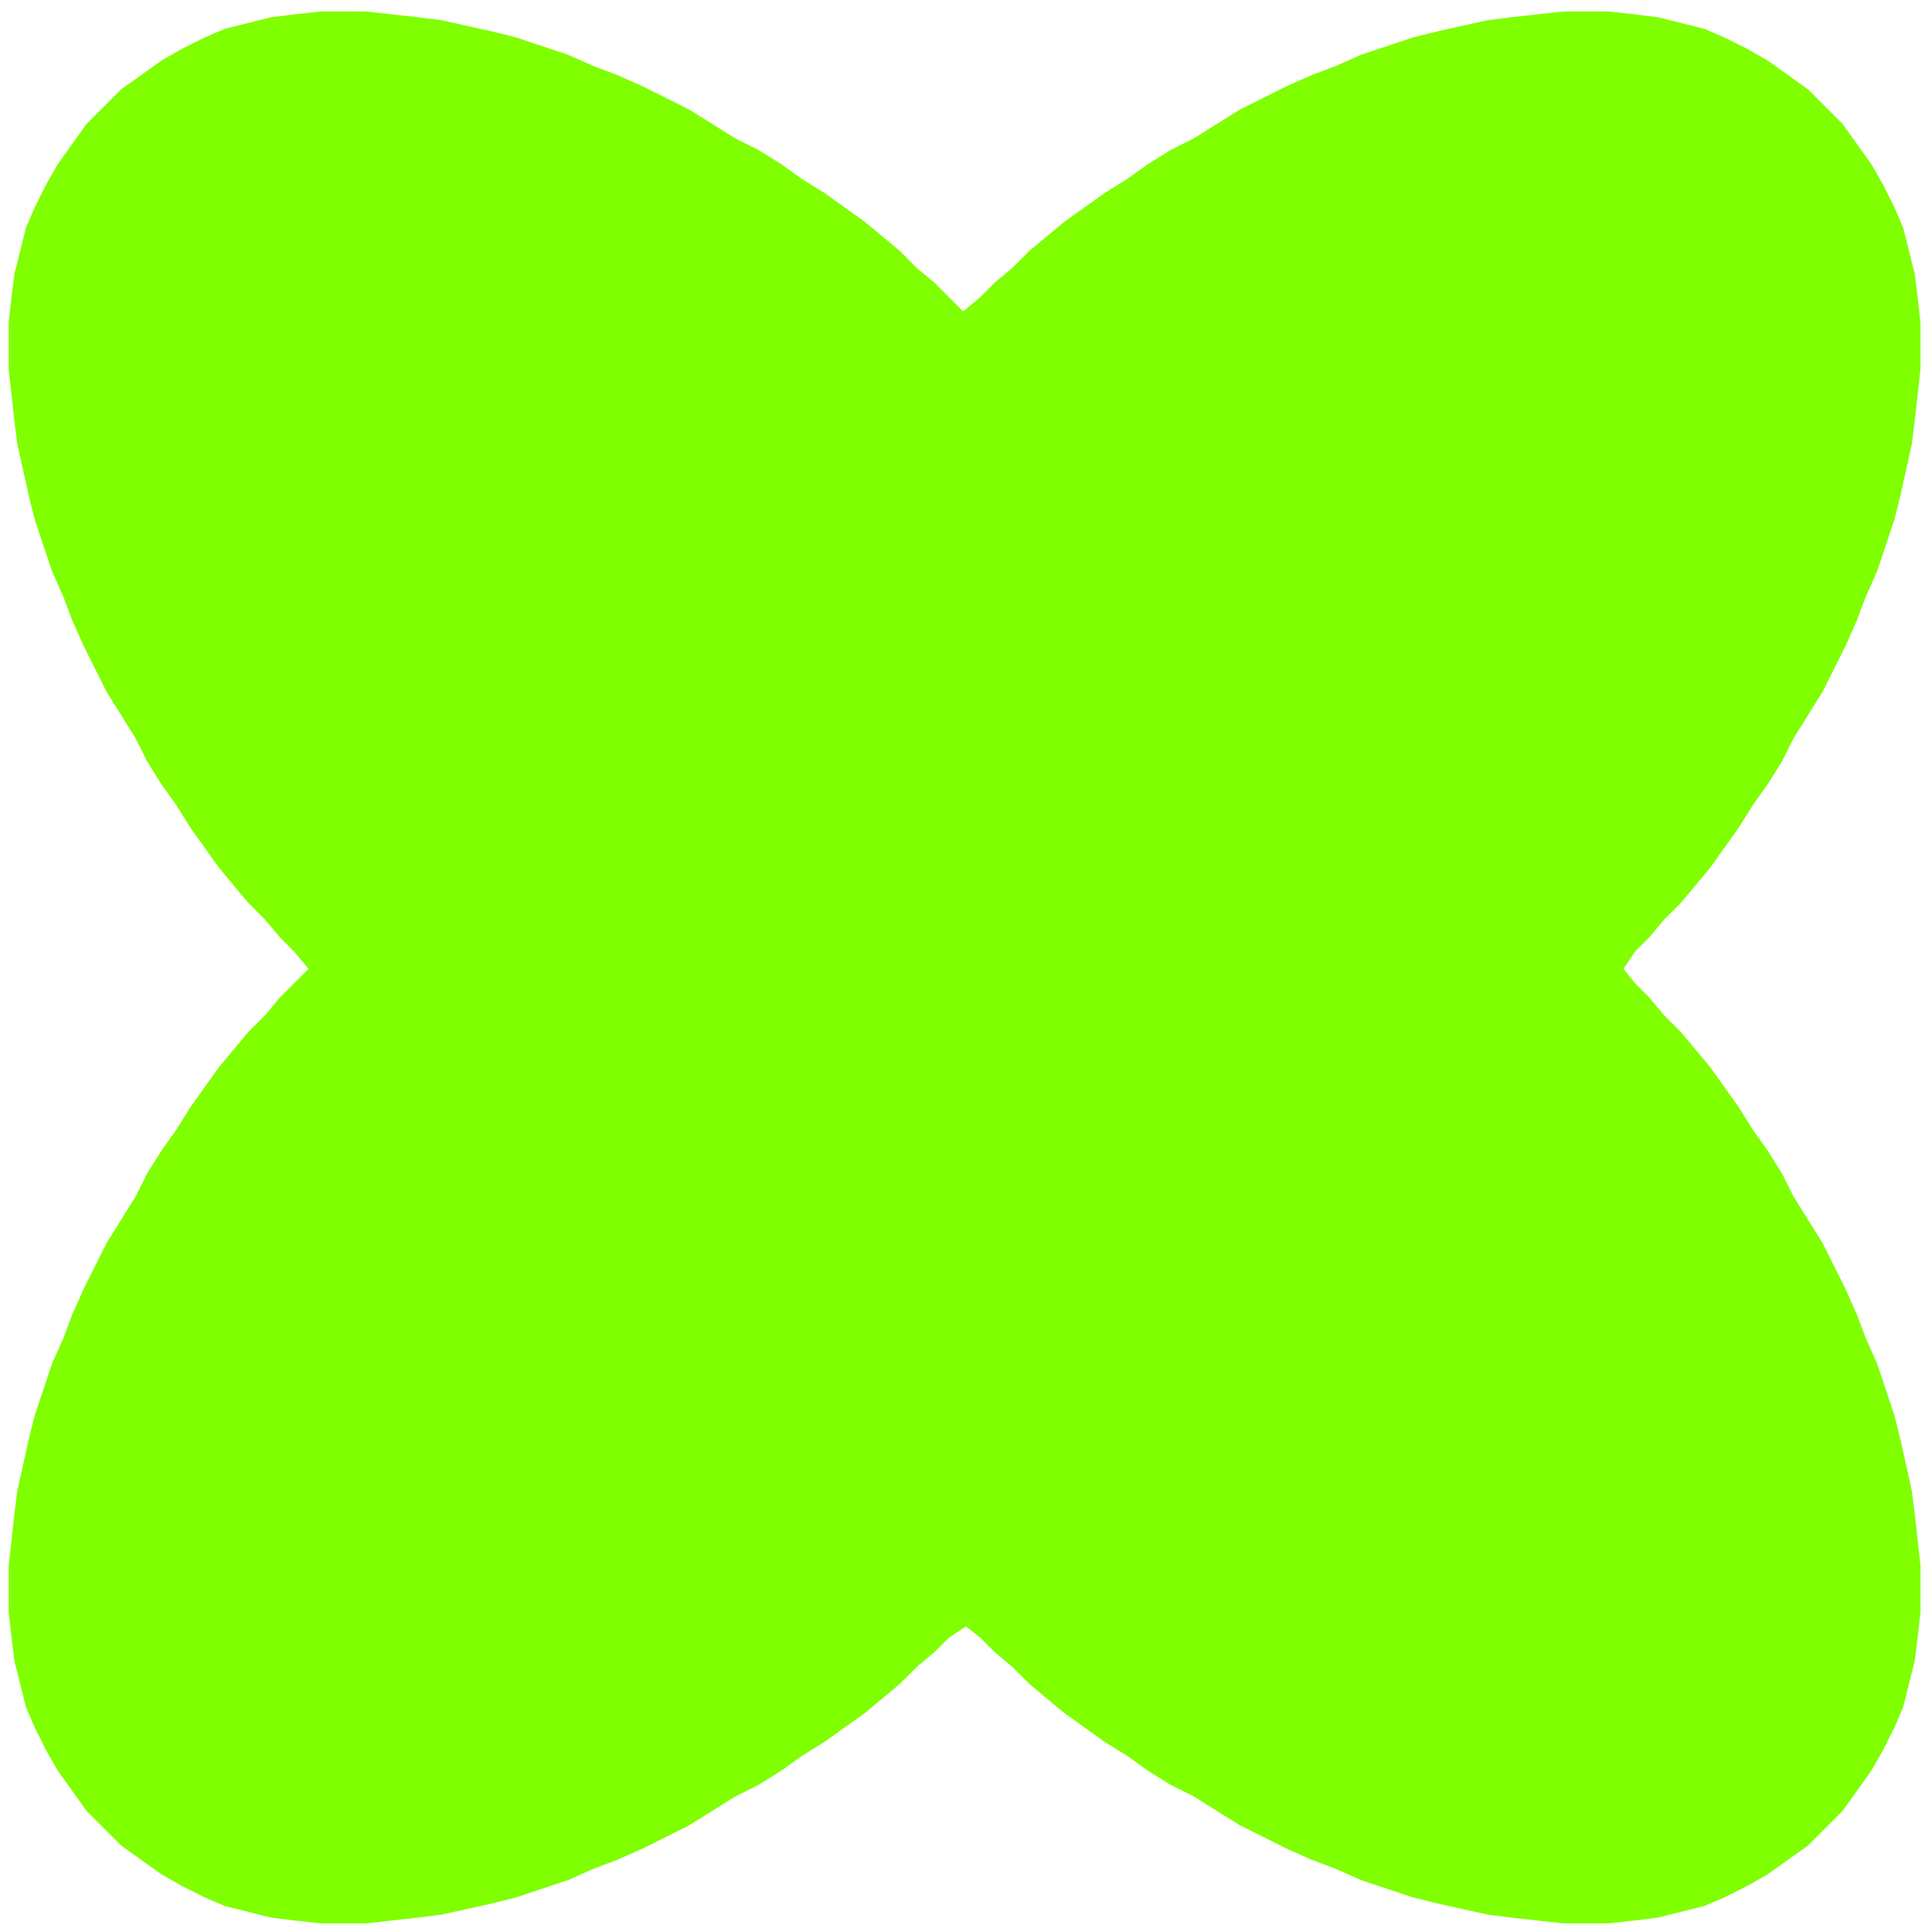 <svg xmlns="http://www.w3.org/2000/svg" width="106.08" height="106.08" fill-rule="evenodd" stroke-linecap="round" preserveAspectRatio="none" viewBox="0 0 670 670"><style>.brush0{fill:#fff}.pen0{stroke:#000;stroke-width:1;stroke-linejoin:round}.font0{font-size:8px;font-family:Arial,monospace}.brush2{fill:none}</style><path d="M0 0h670v670H0z" style="fill:none;stroke:none"/><path d="m36 634-6-6-5-7-5-7-4-7-4-8-3-7-2-8-2-8-1-8-1-9v-16l1-9 1-9 1-8 2-9 2-9 2-8 3-9 3-9 4-9 3-8 4-9 4-8 4-8 5-8 5-8 4-8 5-8 5-7 5-8 5-7 5-7 5-6 5-6 6-6 5-6 5-5 5-5-5-6-5-5-5-6-6-6-5-6-5-6-5-7-5-7-5-8-5-7-5-8-4-8-5-8-5-8-4-8-4-8-4-9-3-8-4-9-3-9-3-9-2-8-2-9-2-9-1-8-1-9-1-9v-16l1-9 1-8 2-8 2-8 3-7 4-8 4-7 5-7 5-7 6-6 6-6 7-5 7-5 7-4 8-4 7-3 8-2 8-2 8-1 9-1h16l9 1 9 1 8 1 9 2 9 2 8 2 9 3 9 3 9 4 8 3 9 4 8 4 8 4 8 5 8 5 8 4 8 5 7 5 8 5 7 5 7 5 6 5 6 5 6 6 6 5 5 5 5 5 6-5 5-5 6-5 6-6 6-5 6-5 7-5 7-5 8-5 7-5 8-5 8-4 8-5 8-5 8-4 8-4 9-4 8-3 9-4 9-3 9-3 8-2 9-2 9-2 8-1 9-1 9-1h16l9 1 8 1 8 2 8 2 7 3 8 4 7 4 7 5 7 5 6 6 6 6 5 7 5 7 4 7 4 8 3 7 2 8 2 8 1 8 1 9v16l-1 9-1 9-1 8-2 9-2 9-2 8-3 9-3 9-4 9-3 8-4 9-4 8-4 8-5 8-5 8-4 8-5 8-5 7-5 8-5 7-5 7-5 6-5 6-6 6-5 6-5 5-4 6 4 5 5 5 5 6 6 6 5 6 5 6 5 7 5 7 5 8 5 7 5 8 4 8 5 8 5 8 4 8 4 8 4 9 3 8 4 9 3 9 3 9 2 8 2 9 2 9 1 8 1 9 1 9v16l-1 9-1 8-2 8-2 8-3 7-4 8-4 7-5 7-5 7-6 6-6 6-7 5-7 5-7 4-8 4-7 3-8 2-8 2-8 1-9 1h-16l-9-1-9-1-8-1-9-2-9-2-8-2-9-3-9-3-9-4-8-3-9-4-8-4-8-4-8-5-8-5-8-4-8-5-7-5-8-5-7-5-7-5-6-5-6-5-6-6-6-5-5-5-5-4-6 4-5 5-6 5-6 6-6 5-6 5-7 5-7 5-8 5-7 5-8 5-8 4-8 5-8 5-8 4-8 4-9 4-8 3-9 4-9 3-9 3-8 2-9 2-9 2-8 1-9 1-9 1h-16l-9-1-8-1-8-2-8-2-7-3-8-4-7-4-7-5-7-5-6-6z" style="fill:#7fff00;stroke:none"/></svg>
